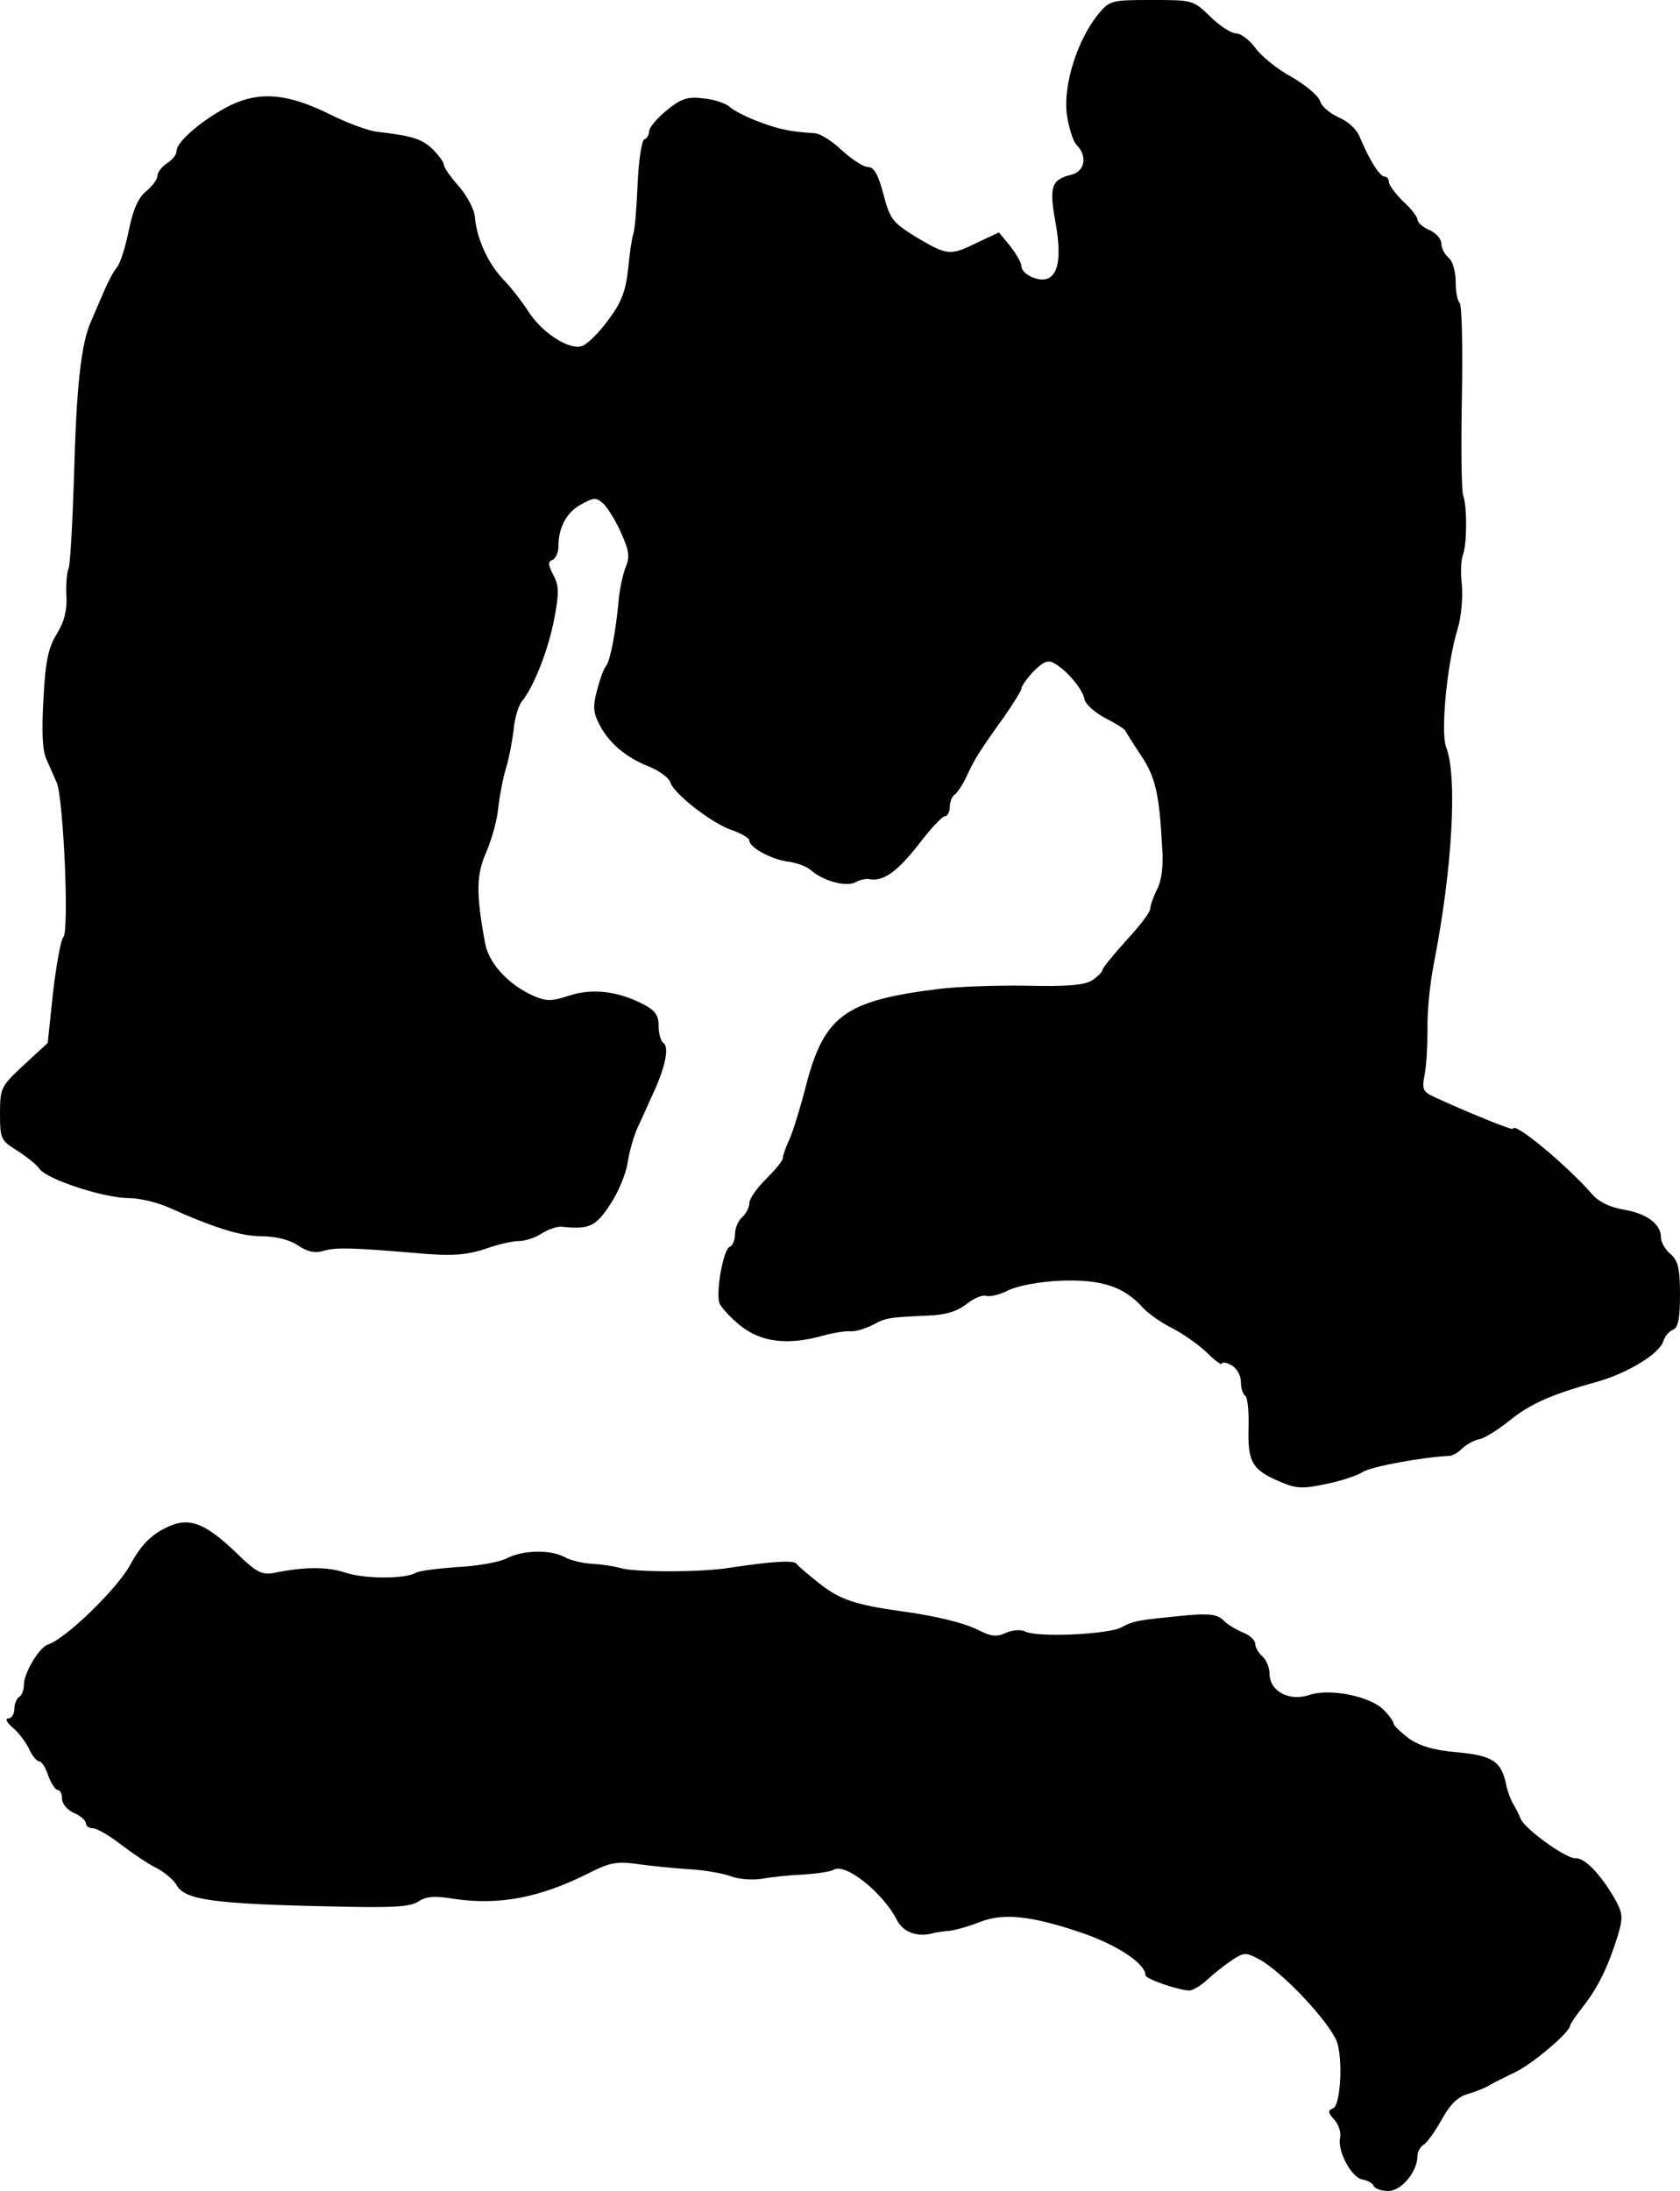 <?xml version="1.0" standalone="no"?>
<!DOCTYPE svg PUBLIC "-//W3C//DTD SVG 20010904//EN"
 "http://www.w3.org/TR/2001/REC-SVG-20010904/DTD/svg10.dtd">
<svg version="1.0" xmlns="http://www.w3.org/2000/svg"
 width="352pt" height="459pt" viewBox="0 0 352 459"
 preserveAspectRatio="xMidYMid meet">
<g transform="translate(0,459) scale(0.1,-0.1)"
fill="#000000" stroke="none">
<path d="M2300 4559 c-43 -54 -72 -146 -65 -207 4 -28 13 -58 21 -66 23 -23
17 -55 -11 -62 -42 -10 -47 -25 -34 -97 13 -71 8 -112 -17 -121 -19 -7 -54 10
-54 27 0 7 -11 25 -23 41 l-24 29 -45 -21 c-57 -28 -62 -28 -128 11 -50 31
-55 37 -69 90 -11 42 -20 57 -32 57 -10 0 -34 16 -55 35 -20 19 -46 36 -58 36
-50 3 -74 8 -116 24 -25 9 -52 23 -61 31 -9 8 -34 16 -56 18 -33 4 -47 -1 -77
-26 -20 -16 -36 -36 -36 -43 0 -7 -4 -15 -10 -17 -5 -1 -12 -43 -14 -93 -2
-49 -6 -97 -9 -105 -3 -8 -8 -42 -11 -74 -5 -46 -14 -70 -42 -107 -19 -26 -44
-51 -55 -54 -27 -9 -85 29 -113 74 -13 20 -36 50 -52 66 -32 34 -55 85 -59
130 -1 16 -16 44 -33 64 -18 20 -32 40 -32 46 0 5 -11 20 -24 33 -23 21 -40
27 -116 36 -19 2 -64 19 -100 37 -87 43 -145 48 -206 19 -55 -27 -114 -76
-114 -96 0 -8 -9 -19 -20 -26 -11 -7 -20 -19 -20 -26 0 -8 -11 -22 -24 -33
-16 -13 -27 -37 -36 -81 -7 -35 -18 -70 -25 -78 -7 -8 -19 -31 -27 -50 -8 -19
-21 -48 -28 -65 -20 -46 -30 -133 -35 -325 -3 -96 -8 -182 -11 -190 -4 -8 -6
-34 -5 -58 2 -29 -4 -54 -20 -80 -18 -29 -24 -58 -28 -137 -4 -67 -2 -108 6
-125 6 -14 16 -36 22 -50 14 -35 26 -307 14 -323 -6 -6 -15 -59 -22 -117 l-11
-105 -50 -46 c-48 -45 -50 -48 -50 -102 0 -53 2 -56 35 -77 19 -12 41 -29 48
-39 16 -22 135 -61 187 -61 22 0 59 -9 82 -19 98 -44 153 -61 197 -61 28 0 57
-7 75 -19 21 -14 36 -17 56 -11 25 7 59 6 190 -5 76 -7 107 -5 151 10 23 8 52
15 66 15 13 0 35 7 48 16 13 8 32 15 42 14 57 -6 71 0 101 46 17 25 33 64 37
87 3 23 13 58 22 77 9 19 24 53 34 75 24 53 31 92 19 100 -5 3 -10 19 -10 35
0 23 -7 33 -32 46 -54 28 -108 34 -156 18 -37 -12 -47 -12 -75 0 -53 24 -94
69 -101 112 -19 104 -18 142 3 189 11 26 23 68 25 93 3 26 10 63 16 82 6 19
13 55 16 80 2 24 10 51 17 60 25 30 55 106 68 172 11 57 10 72 -2 94 -11 21
-11 28 -1 31 6 3 12 15 12 28 0 41 18 73 49 89 27 15 31 14 47 -1 9 -10 26
-37 36 -61 16 -35 18 -49 9 -70 -6 -15 -13 -47 -15 -72 -6 -64 -17 -123 -26
-135 -5 -5 -13 -28 -19 -51 -9 -33 -8 -47 4 -70 19 -39 56 -71 105 -90 22 -9
42 -24 45 -34 8 -24 89 -87 131 -100 19 -7 34 -16 34 -21 0 -14 45 -39 80 -44
18 -2 40 -10 49 -18 26 -23 75 -36 94 -25 9 5 23 8 29 6 29 -5 58 16 102 72
25 33 50 60 56 60 5 0 10 9 10 19 0 11 5 23 10 26 6 4 17 21 25 38 17 37 27
53 78 124 20 29 37 56 37 60 0 5 11 21 25 36 20 20 30 25 43 18 26 -14 60 -54
64 -75 1 -10 21 -28 43 -40 22 -11 41 -23 43 -27 2 -4 16 -27 33 -52 30 -45
38 -80 44 -192 3 -39 -1 -70 -11 -89 -8 -16 -14 -34 -14 -40 0 -7 -22 -36 -50
-66 -27 -30 -50 -58 -50 -62 0 -4 -10 -14 -22 -22 -17 -10 -52 -13 -138 -11
-63 1 -146 -2 -185 -7 -199 -25 -240 -57 -279 -213 -10 -38 -24 -84 -32 -102
-8 -17 -14 -35 -14 -40 0 -5 -16 -24 -35 -43 -19 -19 -35 -41 -35 -51 0 -9 -7
-22 -15 -29 -8 -7 -15 -23 -15 -35 0 -13 -5 -25 -11 -27 -13 -4 -29 -92 -22
-117 3 -9 22 -30 44 -48 44 -35 99 -42 174 -21 22 6 48 10 57 9 9 -1 30 5 46
13 30 16 34 16 118 20 35 1 60 9 79 24 16 13 35 20 42 17 8 -2 29 3 46 12 19
9 63 18 110 20 84 3 132 -12 172 -57 11 -12 38 -31 60 -42 22 -11 55 -34 73
-51 17 -17 32 -28 32 -24 0 4 9 3 20 -3 11 -6 20 -21 20 -35 0 -13 4 -26 9
-29 5 -3 8 -34 7 -68 -2 -72 8 -88 68 -113 32 -14 47 -14 94 -4 31 6 66 18 77
25 18 12 131 32 182 34 6 0 19 7 27 16 9 8 25 17 36 19 11 2 39 20 63 39 43
35 88 55 186 82 62 18 128 58 136 84 3 10 12 21 20 24 11 4 15 23 15 73 0 56
-4 72 -20 86 -11 9 -20 25 -20 35 0 28 -30 50 -79 58 -28 5 -51 16 -65 32 -51
59 -166 155 -166 137 0 -4 -103 38 -163 66 -26 12 -28 16 -22 48 4 20 6 63 6
96 -1 33 5 94 13 135 39 198 50 393 26 455 -12 31 2 176 24 247 8 26 11 67 9
92 -3 25 -2 53 2 63 9 22 9 102 1 124 -4 8 -5 102 -3 207 2 106 0 195 -5 198
-4 3 -8 22 -8 43 0 22 -6 44 -15 51 -8 7 -15 20 -15 30 0 9 -11 22 -25 28 -14
6 -25 16 -25 22 0 5 -13 23 -30 38 -16 16 -30 34 -30 41 0 6 -4 11 -9 11 -10
0 -32 35 -52 83 -6 16 -25 33 -44 41 -18 8 -36 23 -39 34 -4 12 -31 34 -60 51
-30 16 -64 44 -76 61 -12 16 -30 30 -40 30 -10 0 -35 16 -54 35 -36 35 -37 35
-124 35 -85 0 -87 -1 -112 -31z"/>
<path d="M341 1386 c-28 -15 -48 -37 -68 -74 -27 -50 -135 -155 -172 -167 -19
-6 -51 -60 -51 -85 0 -10 -4 -22 -10 -25 -5 -3 -10 -15 -10 -26 0 -10 -6 -19
-12 -19 -8 0 -4 -8 7 -18 12 -9 27 -29 35 -44 7 -16 17 -28 22 -28 5 0 14 -13
19 -30 6 -16 15 -30 20 -30 5 0 9 -8 9 -18 0 -11 11 -24 25 -30 14 -6 25 -16
25 -22 0 -5 6 -10 14 -10 8 0 35 -15 59 -34 25 -19 59 -42 76 -50 17 -9 35
-25 41 -35 16 -31 76 -40 330 -45 121 -3 159 -1 176 10 16 11 34 13 75 6 94
-14 179 2 281 53 45 23 60 26 103 20 28 -4 77 -9 110 -11 33 -2 72 -9 87 -15
16 -6 44 -8 65 -5 21 4 61 8 88 9 28 2 56 6 62 10 24 15 103 -48 132 -105 13
-26 43 -37 76 -28 6 2 21 4 35 5 14 2 42 10 62 18 49 20 108 14 214 -22 76
-26 134 -65 134 -89 0 -8 71 -32 92 -32 7 0 24 10 38 23 14 13 37 31 52 41 24
16 29 16 55 2 48 -25 147 -130 164 -173 13 -36 8 -134 -8 -140 -11 -4 -11 -9
3 -24 9 -10 14 -27 12 -37 -7 -27 24 -85 47 -88 11 -2 21 -8 23 -13 2 -6 16
-11 31 -11 27 0 61 40 61 74 0 8 6 19 13 23 7 4 24 28 38 53 17 31 33 47 54
53 17 5 37 13 45 18 8 5 34 18 57 29 36 18 113 83 113 97 0 3 13 22 29 42 30
39 51 82 71 147 11 37 10 46 -6 75 -29 51 -64 88 -83 86 -20 -1 -107 62 -115
83 -3 8 -10 22 -15 30 -5 8 -12 26 -15 40 -10 50 -28 62 -102 69 -49 4 -79 13
-102 29 -17 13 -32 27 -32 31 0 4 -9 17 -20 28 -27 29 -113 47 -157 32 -42
-14 -83 8 -83 45 0 13 -7 29 -15 36 -8 7 -15 19 -15 26 0 8 -12 19 -26 24 -14
6 -33 17 -41 26 -13 12 -29 14 -77 10 -101 -10 -110 -11 -136 -25 -27 -15
-175 -22 -202 -9 -9 5 -28 3 -41 -3 -19 -9 -31 -7 -57 6 -29 15 -90 30 -165
40 -92 13 -125 24 -166 56 -24 19 -47 38 -50 43 -6 8 -52 5 -144 -9 -58 -9
-196 -9 -225 0 -14 4 -41 8 -60 9 -19 1 -45 7 -57 14 -30 16 -88 15 -122 -3
-16 -8 -62 -16 -104 -18 -41 -3 -80 -8 -86 -12 -22 -13 -106 -13 -146 0 -39
13 -86 13 -150 0 -26 -5 -37 0 -80 42 -70 67 -103 77 -154 49z"/>
</g>
</svg>
